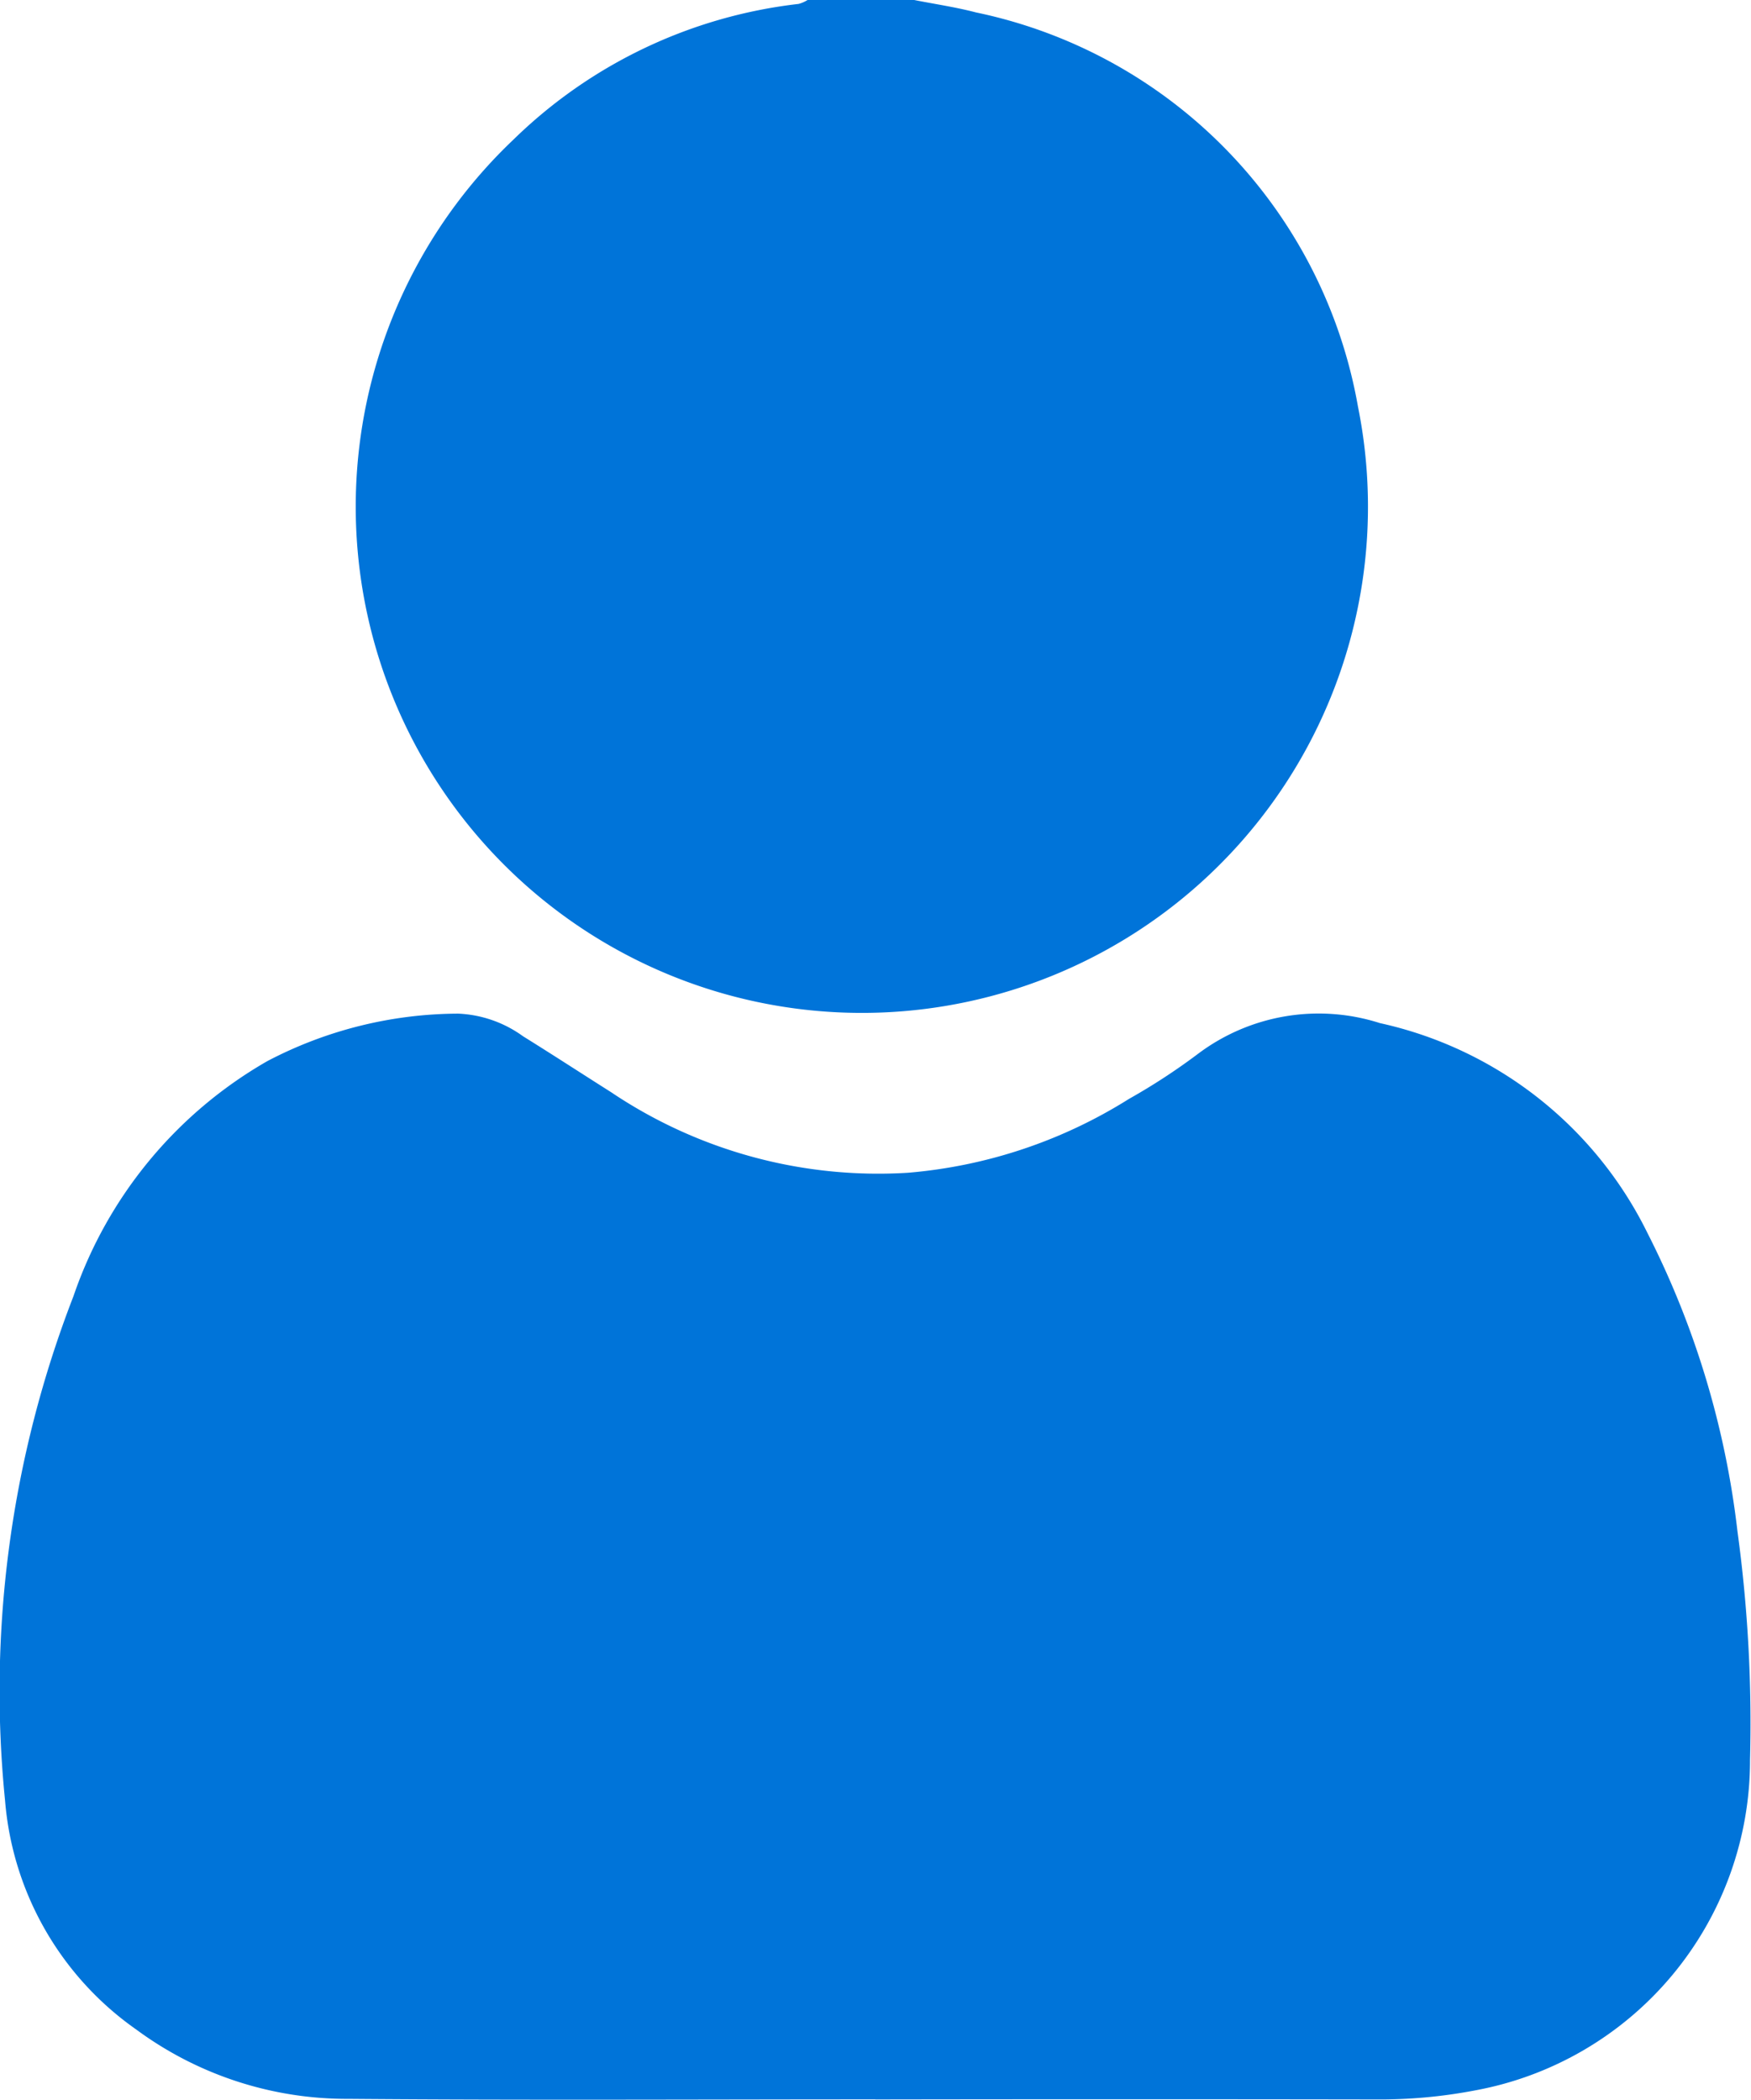 <svg xmlns="http://www.w3.org/2000/svg" xmlns:xlink="http://www.w3.org/1999/xlink" width="21.45" height="25.719" viewBox="0 0 21.45 25.719">
  <defs fill="#000000">
    <clipPath id="clip-path" fill="#000000">
      <rect id="Rectangle_2631" data-name="Rectangle 2631" width="21.45" height="25.719" fill="#0074d9"/>
    </clipPath>
  </defs>
  <g id="Group_2711" data-name="Group 2711" clip-path="url(#clip-path)">
    <path id="Path_1858" data-name="Path 1858" d="M76.077,0c.252.05.508.087.756.152a5.993,5.993,0,0,1,4.68,4.827,6.2,6.2,0,1,1-10.34-3.274A5.968,5.968,0,0,1,74.661.048.413.413,0,0,0,74.771,0Z" transform="translate(-64.878)" fill="#0074d9"/>
    <path id="Path_1859" data-name="Path 1859" d="M10.725,210.665c-2.151,0-4.3.012-6.454-.006a4.345,4.345,0,0,1-2.6-.848,3.8,3.8,0,0,1-1.609-2.806A13.389,13.389,0,0,1,.9,200.827a5.288,5.288,0,0,1,2.376-2.88,5.067,5.067,0,0,1,2.337-.581,1.457,1.457,0,0,1,.794.277c.362.225.72.458,1.08.686a5.864,5.864,0,0,0,3.637.986,6.028,6.028,0,0,0,2.707-.905,7.642,7.642,0,0,0,.84-.548,2.459,2.459,0,0,1,2.233-.38,4.8,4.8,0,0,1,3.28,2.576,10.782,10.782,0,0,1,1.1,3.648,17.316,17.316,0,0,1,.154,2.8,4.111,4.111,0,0,1-3.372,4.05,6.183,6.183,0,0,1-1.221.11q-3.064-.005-6.128,0Z" transform="translate(0 -184.95)" fill="#0074d9"/>
  </g>
</svg>